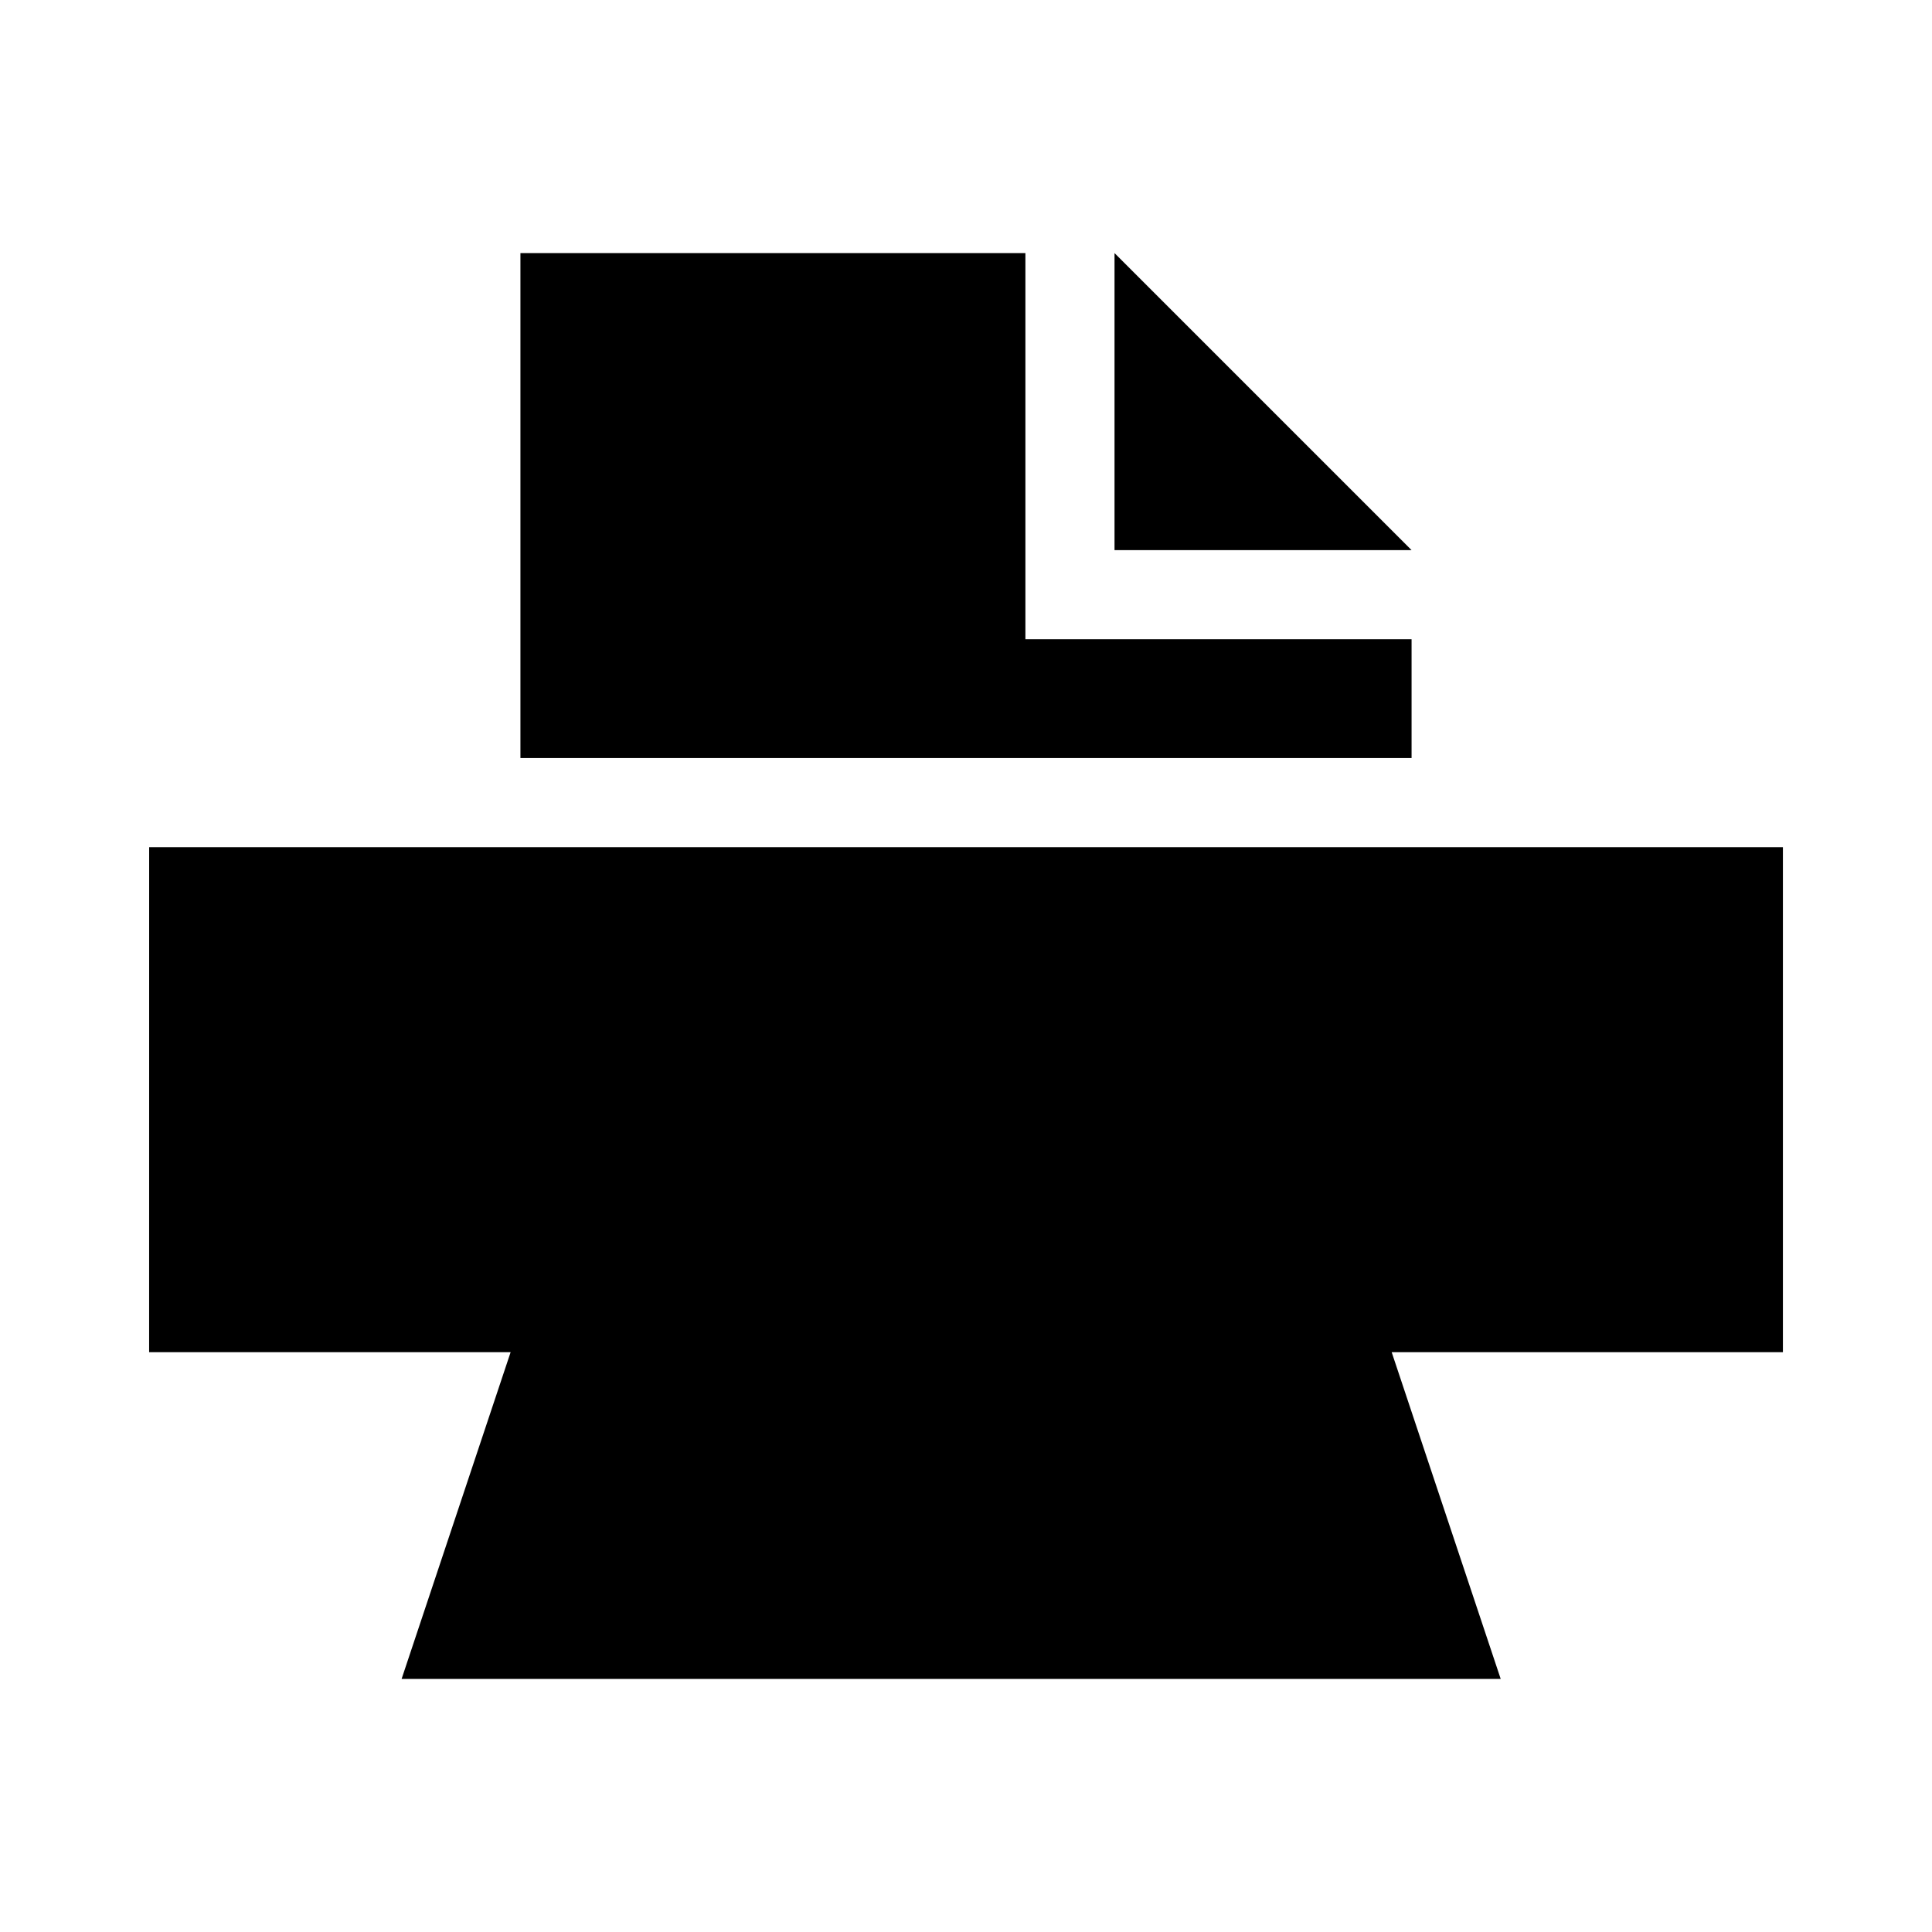 <?xml version="1.0" encoding="UTF-8"?>
<!-- Uploaded to: ICON Repo, www.svgrepo.com, Generator: ICON Repo Mixer Tools -->
<svg fill="#000000" width="800px" height="800px" version="1.1" viewBox="144 144 512 512" xmlns="http://www.w3.org/2000/svg">
 <g>
  <path d="m183.52 502.34h95.801l-28.891 86.59h291.27l-28.891-86.59h103.68v-133.82h-432.96z"/>
  <path d="m518.08 313.41h-102.34v-102.34h-133.82v133.82h236.16z"/>
  <path d="m439.36 211.07v78.719h78.719z"/>
 </g>
</svg>